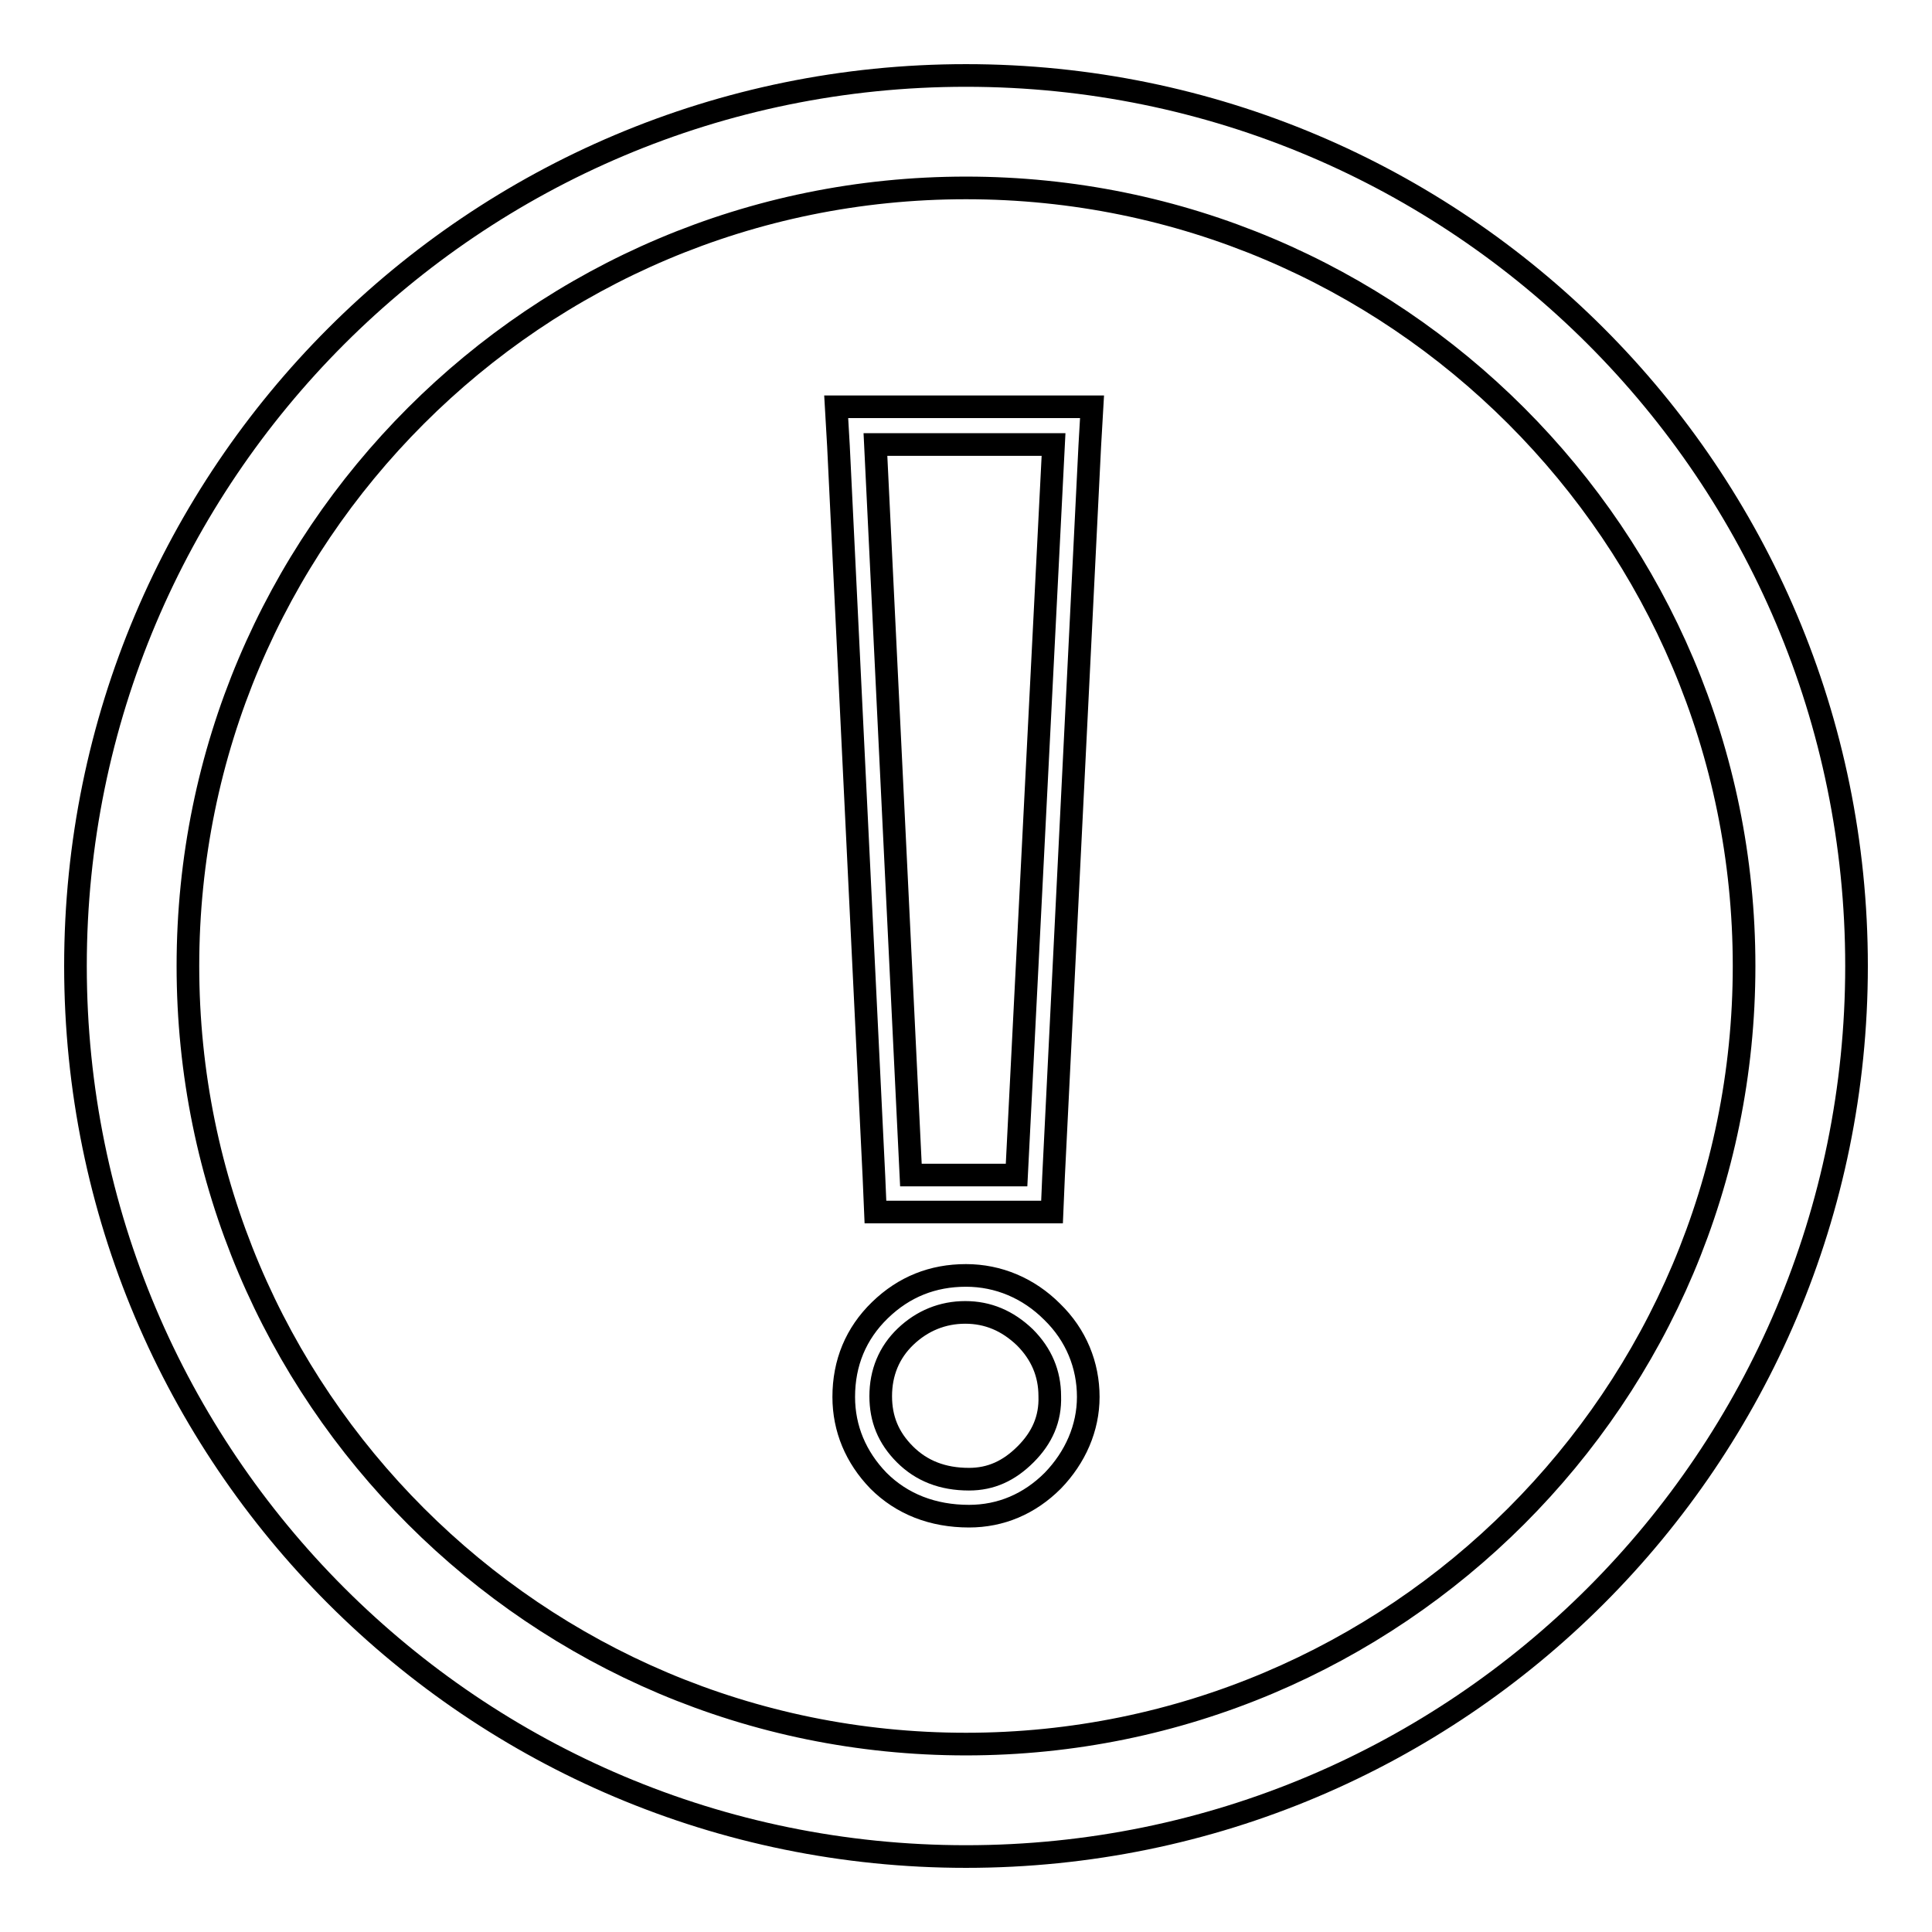 <?xml version="1.0" encoding="utf-8"?>
<!-- Svg Vector Icons : http://www.onlinewebfonts.com/icon -->
<!DOCTYPE svg PUBLIC "-//W3C//DTD SVG 1.1//EN" "http://www.w3.org/Graphics/SVG/1.1/DTD/svg11.dtd">
<svg version="1.1" xmlns="http://www.w3.org/2000/svg" xmlns:xlink="http://www.w3.org/1999/xlink" x="0px" y="0px" viewBox="0 0 256 256" enable-background="new 0 0 256 256" xml:space="preserve">
<g><g><path stroke-width="3" fill-opacity="0" stroke="#000000"  d="M128,10C62.8,10,10,62.8,10,128c0,65.2,52.8,118,118,118c65.2,0,118-52.8,118-118C246,62.8,193.2,10,128,10z M200.9,200.9c-18.7,18.7-44.5,30.2-72.9,30.2c-28.5,0-54.2-11.5-72.9-30.2c-18.7-18.7-30.2-44.4-30.2-72.9c0-28.5,11.5-54.2,30.2-72.9C73.8,36.4,99.5,24.9,128,24.9c28.5,0,54.2,11.5,72.9,30.2c18.7,18.7,30.2,44.4,30.2,72.9C231.1,156.5,219.6,182.2,200.9,200.9z"/><path stroke-width="3" fill-opacity="0" stroke="#000000"  d="M116,53.9h-5.2l0.3,5.2l4.7,96.8l0.2,4.7h4.7h14h4.7l0.2-4.7l4.8-96.8l0.3-5.2h-5.3H116L116,53.9z M134.7,155.7h-14L116,58.9h23.6L134.7,155.7z"/><path stroke-width="3" fill-opacity="0" stroke="#000000"  d="M128,169c-4.4,0-8.2,1.5-11.4,4.6c-3.2,3.1-4.8,7-4.8,11.5c0,4.2,1.6,8,4.6,11.1c3.1,3.1,7.2,4.7,12,4.7c4.2,0,8-1.6,11.1-4.7c3-3.1,4.7-7,4.7-11.1c0-4.2-1.6-8.2-4.8-11.3C136.3,170.7,132.3,169,128,169z M135.9,192.7c-2.2,2.2-4.6,3.3-7.5,3.3c-3.5,0-6.3-1.1-8.5-3.3c-2.2-2.2-3.2-4.7-3.2-7.7c0-3.1,1.1-5.8,3.3-7.9c2.2-2.1,4.9-3.2,7.9-3.2c3,0,5.6,1.1,7.9,3.3c2.2,2.2,3.3,4.8,3.3,7.8C139.2,188,138.1,190.5,135.9,192.7z"/></g></g>
</svg>